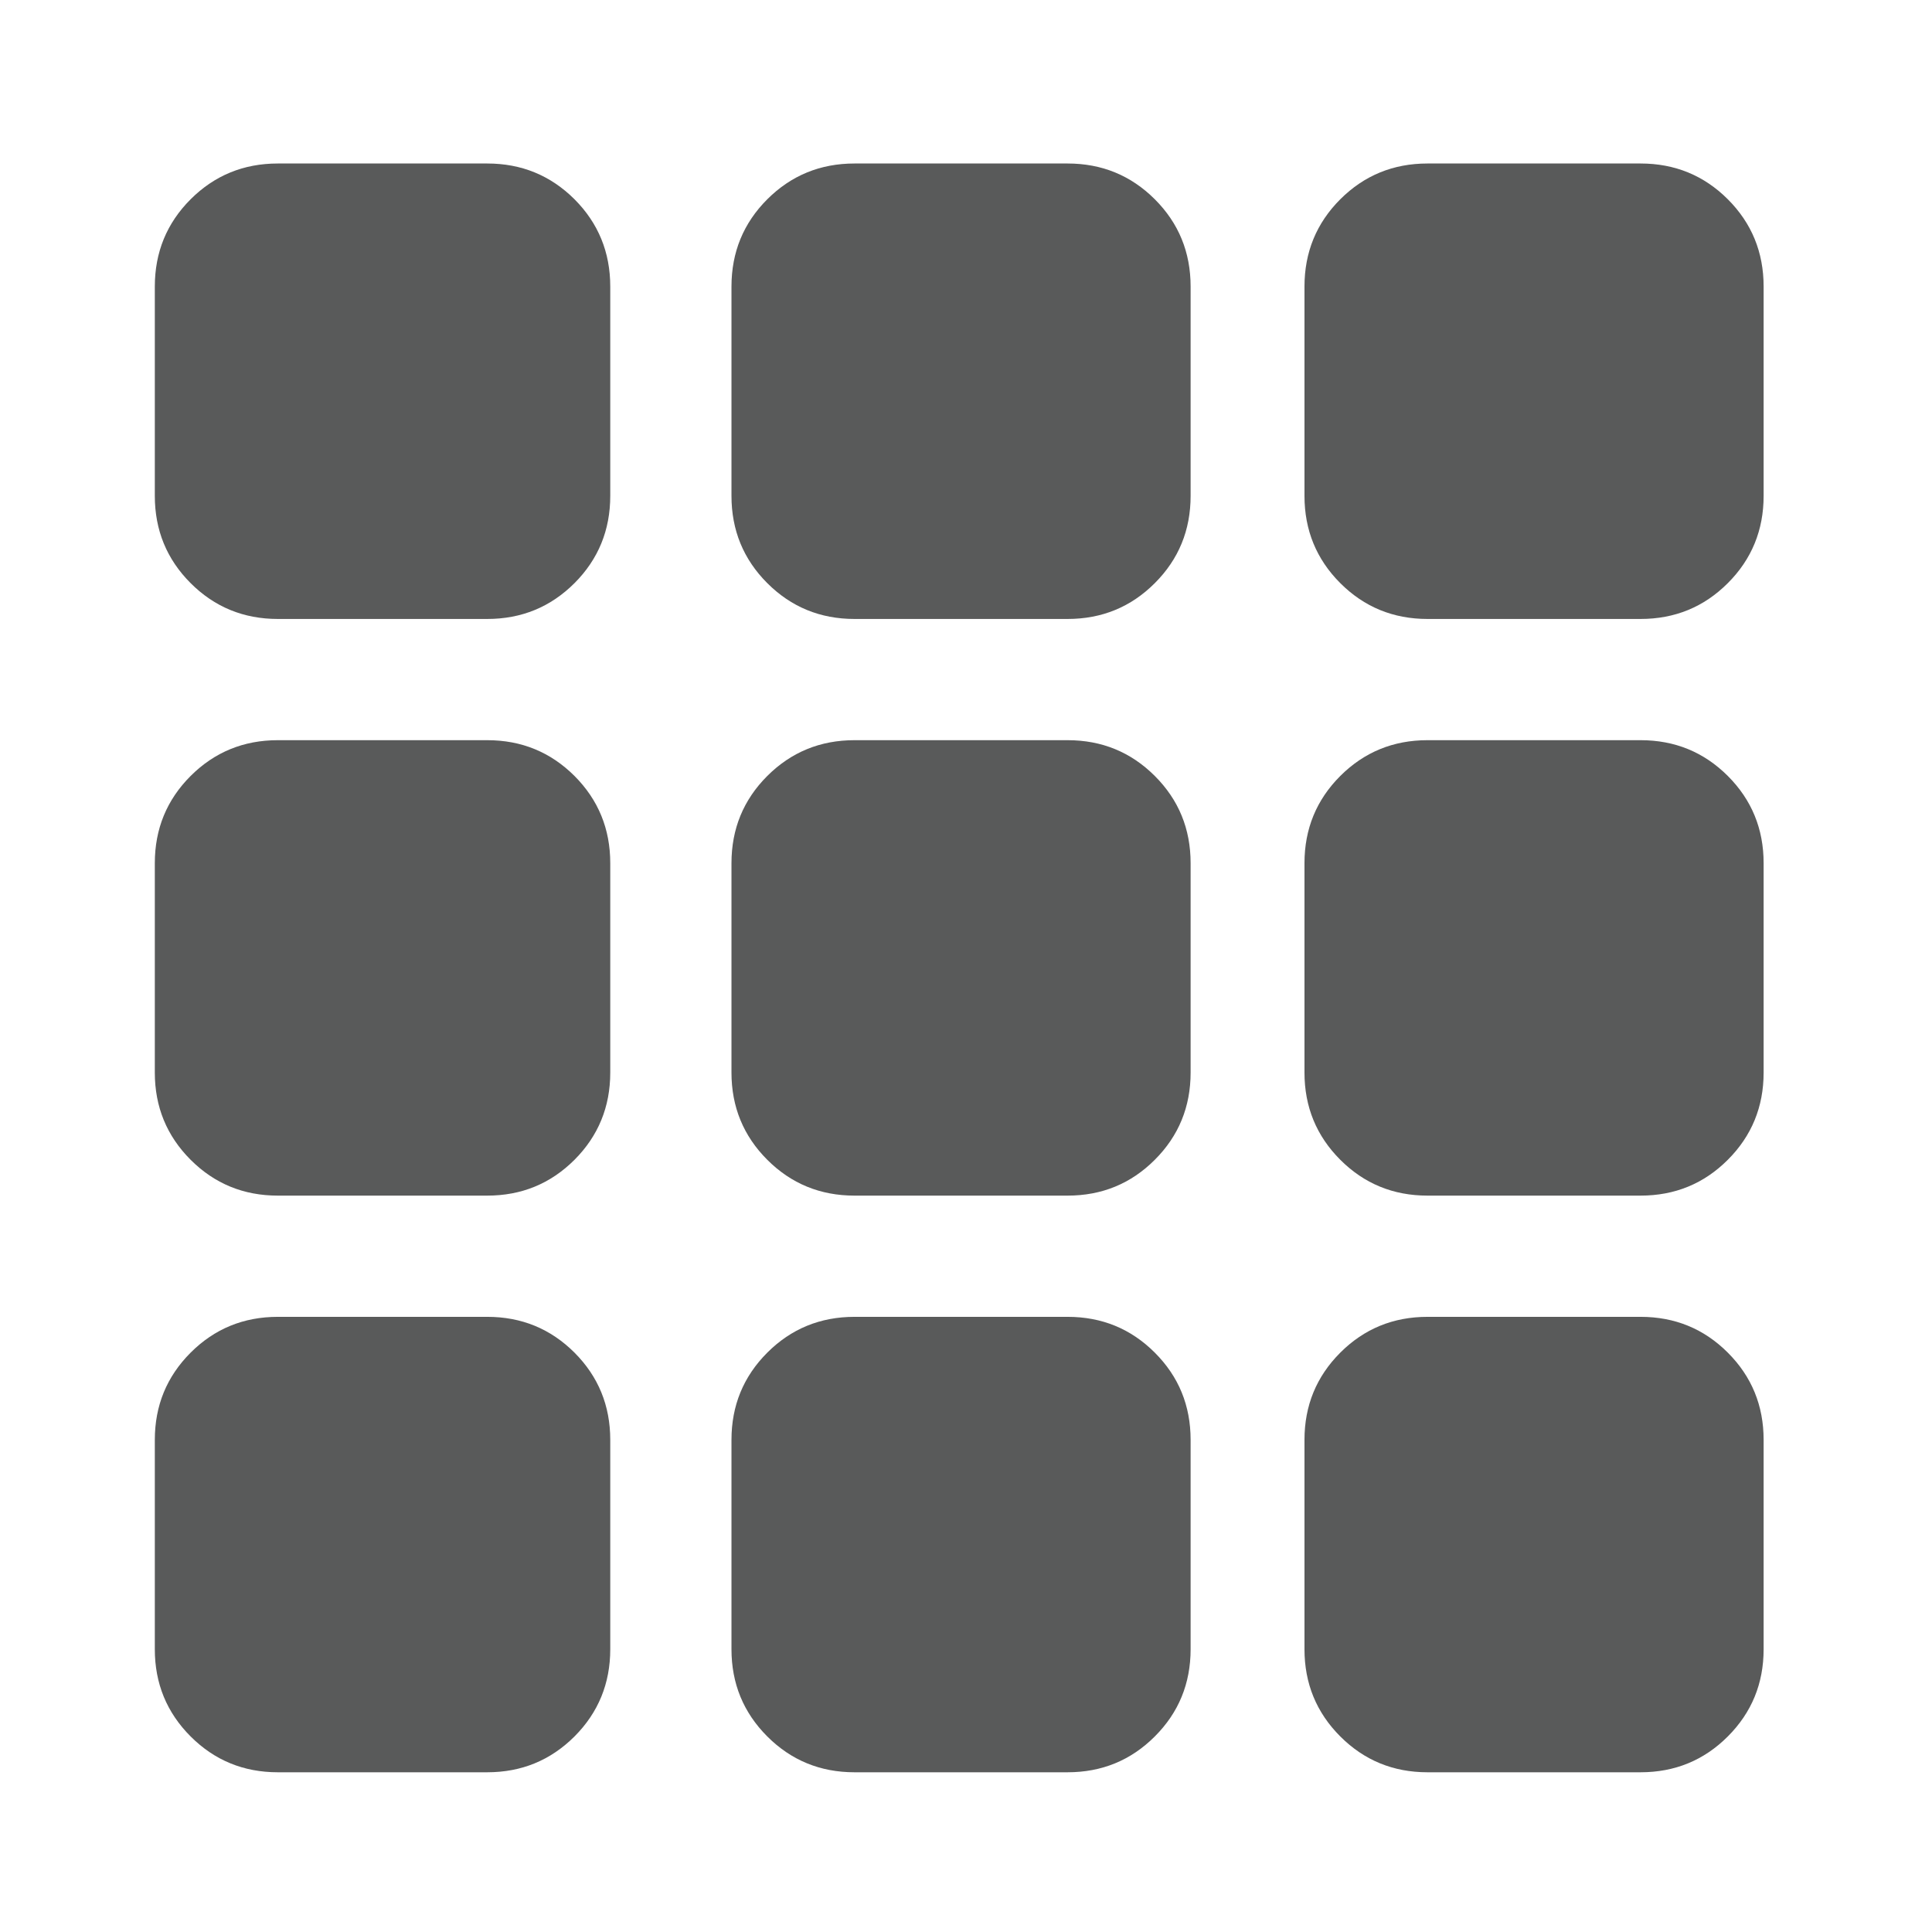 <?xml version="1.0" standalone="no"?><!DOCTYPE svg PUBLIC "-//W3C//DTD SVG 1.1//EN" "http://www.w3.org/Graphics/SVG/1.1/DTD/svg11.dtd"><svg t="1765814485902" class="icon" viewBox="0 0 1024 1024" version="1.1" xmlns="http://www.w3.org/2000/svg" p-id="3715" xmlns:xlink="http://www.w3.org/1999/xlink" width="200" height="200"><path d="M258.233 86.657c18.193 0 33.574 6.328 46.26 18.955 12.627 12.656 18.955 28.081 18.955 46.274v110.933c0 18.179-6.328 33.604-18.955 46.26-12.686 12.656-28.066 18.984-46.26 18.984H147.271c-18.164 0-33.574-6.328-46.23-18.984s-18.984-28.081-18.984-46.26V151.887c0-18.193 6.328-33.618 18.984-46.274 12.656-12.627 28.066-18.955 46.23-18.955h110.962v-0.001z m307.603 0c18.163 0 33.589 6.328 46.229 18.955 12.672 12.656 18.984 28.081 18.984 46.274v110.933c0 18.179-6.313 33.604-18.984 46.26-12.641 12.656-28.066 18.984-46.229 18.984H452.911c-18.149 0-33.574-6.328-46.23-18.984s-18.984-28.081-18.984-46.26V151.887c0-18.193 6.328-33.618 18.984-46.274 12.656-12.627 28.081-18.955 46.23-18.955h112.925v-0.001z m303.677 0c18.193 0 33.617 6.328 46.26 18.955 12.656 12.656 18.984 28.081 18.984 46.274v110.933c0 18.179-6.328 33.604-18.984 46.26-12.643 12.656-28.066 18.984-46.26 18.984H756.616c-18.164 0-33.574-6.328-46.23-18.984s-18.984-28.081-18.984-46.26V151.887c0-18.193 6.328-33.618 18.984-46.274 12.656-12.627 28.066-18.955 46.23-18.955h112.897v-0.001z m-611.28 305.655c18.193 0 33.574 6.328 46.26 18.955 12.627 12.656 18.955 28.066 18.955 46.23v110.991c0 18.149-6.328 33.574-18.955 46.23-12.686 12.656-28.066 18.984-46.26 18.984H147.271c-18.164 0-33.574-6.328-46.23-18.984s-18.984-28.081-18.984-46.23V457.497c0-18.164 6.328-33.574 18.984-46.23 12.656-12.627 28.066-18.955 46.23-18.955h110.962z m307.603 0c18.163 0 33.589 6.328 46.229 18.955 12.672 12.656 18.984 28.066 18.984 46.23v110.991c0 18.149-6.313 33.574-18.984 46.23-12.641 12.656-28.066 18.984-46.229 18.984H452.911c-18.149 0-33.574-6.328-46.23-18.984s-18.984-28.081-18.984-46.23V457.497c0-18.164 6.328-33.574 18.984-46.23 12.656-12.627 28.081-18.955 46.23-18.955h112.925z m303.677 0c18.193 0 33.617 6.328 46.26 18.955 12.656 12.656 18.984 28.066 18.984 46.23v110.991c0 18.149-6.328 33.574-18.984 46.23-12.643 12.656-28.066 18.984-46.26 18.984H756.616c-18.164 0-33.574-6.328-46.23-18.984s-18.984-28.081-18.984-46.23V457.497c0-18.164 6.328-33.574 18.984-46.23 12.656-12.627 28.066-18.955 46.23-18.955h112.897z m-611.28 305.639c18.193 0 33.574 6.328 46.26 18.97 12.627 12.671 18.955 28.052 18.955 46.245v110.962c0 18.149-6.328 33.574-18.955 46.23-12.686 12.656-28.066 18.984-46.26 18.984H147.271c-18.164 0-33.574-6.328-46.23-18.984s-18.984-28.081-18.984-46.23V763.166c0-18.193 6.328-33.574 18.984-46.245 12.656-12.642 28.066-18.97 46.23-18.97h110.962z m307.603 0c18.163 0 33.589 6.328 46.229 18.97 12.672 12.671 18.984 28.052 18.984 46.245v110.962c0 18.149-6.313 33.574-18.984 46.23-12.641 12.656-28.066 18.984-46.229 18.984H452.911c-18.149 0-33.574-6.328-46.23-18.984s-18.984-28.081-18.984-46.23V763.166c0-18.193 6.328-33.574 18.984-46.245 12.656-12.642 28.081-18.97 46.23-18.97h112.925z m303.677 0c18.193 0 33.617 6.328 46.26 18.97 12.656 12.671 18.984 28.052 18.984 46.245v110.962c0 18.149-6.328 33.574-18.984 46.23-12.643 12.656-28.066 18.984-46.26 18.984H756.616c-18.164 0-33.574-6.328-46.23-18.984s-18.984-28.081-18.984-46.23V763.166c0-18.193 6.328-33.574 18.984-46.245 12.656-12.642 28.066-18.97 46.23-18.97h112.897z m0 0" fill="#595A5A" p-id="3716"></path></svg>